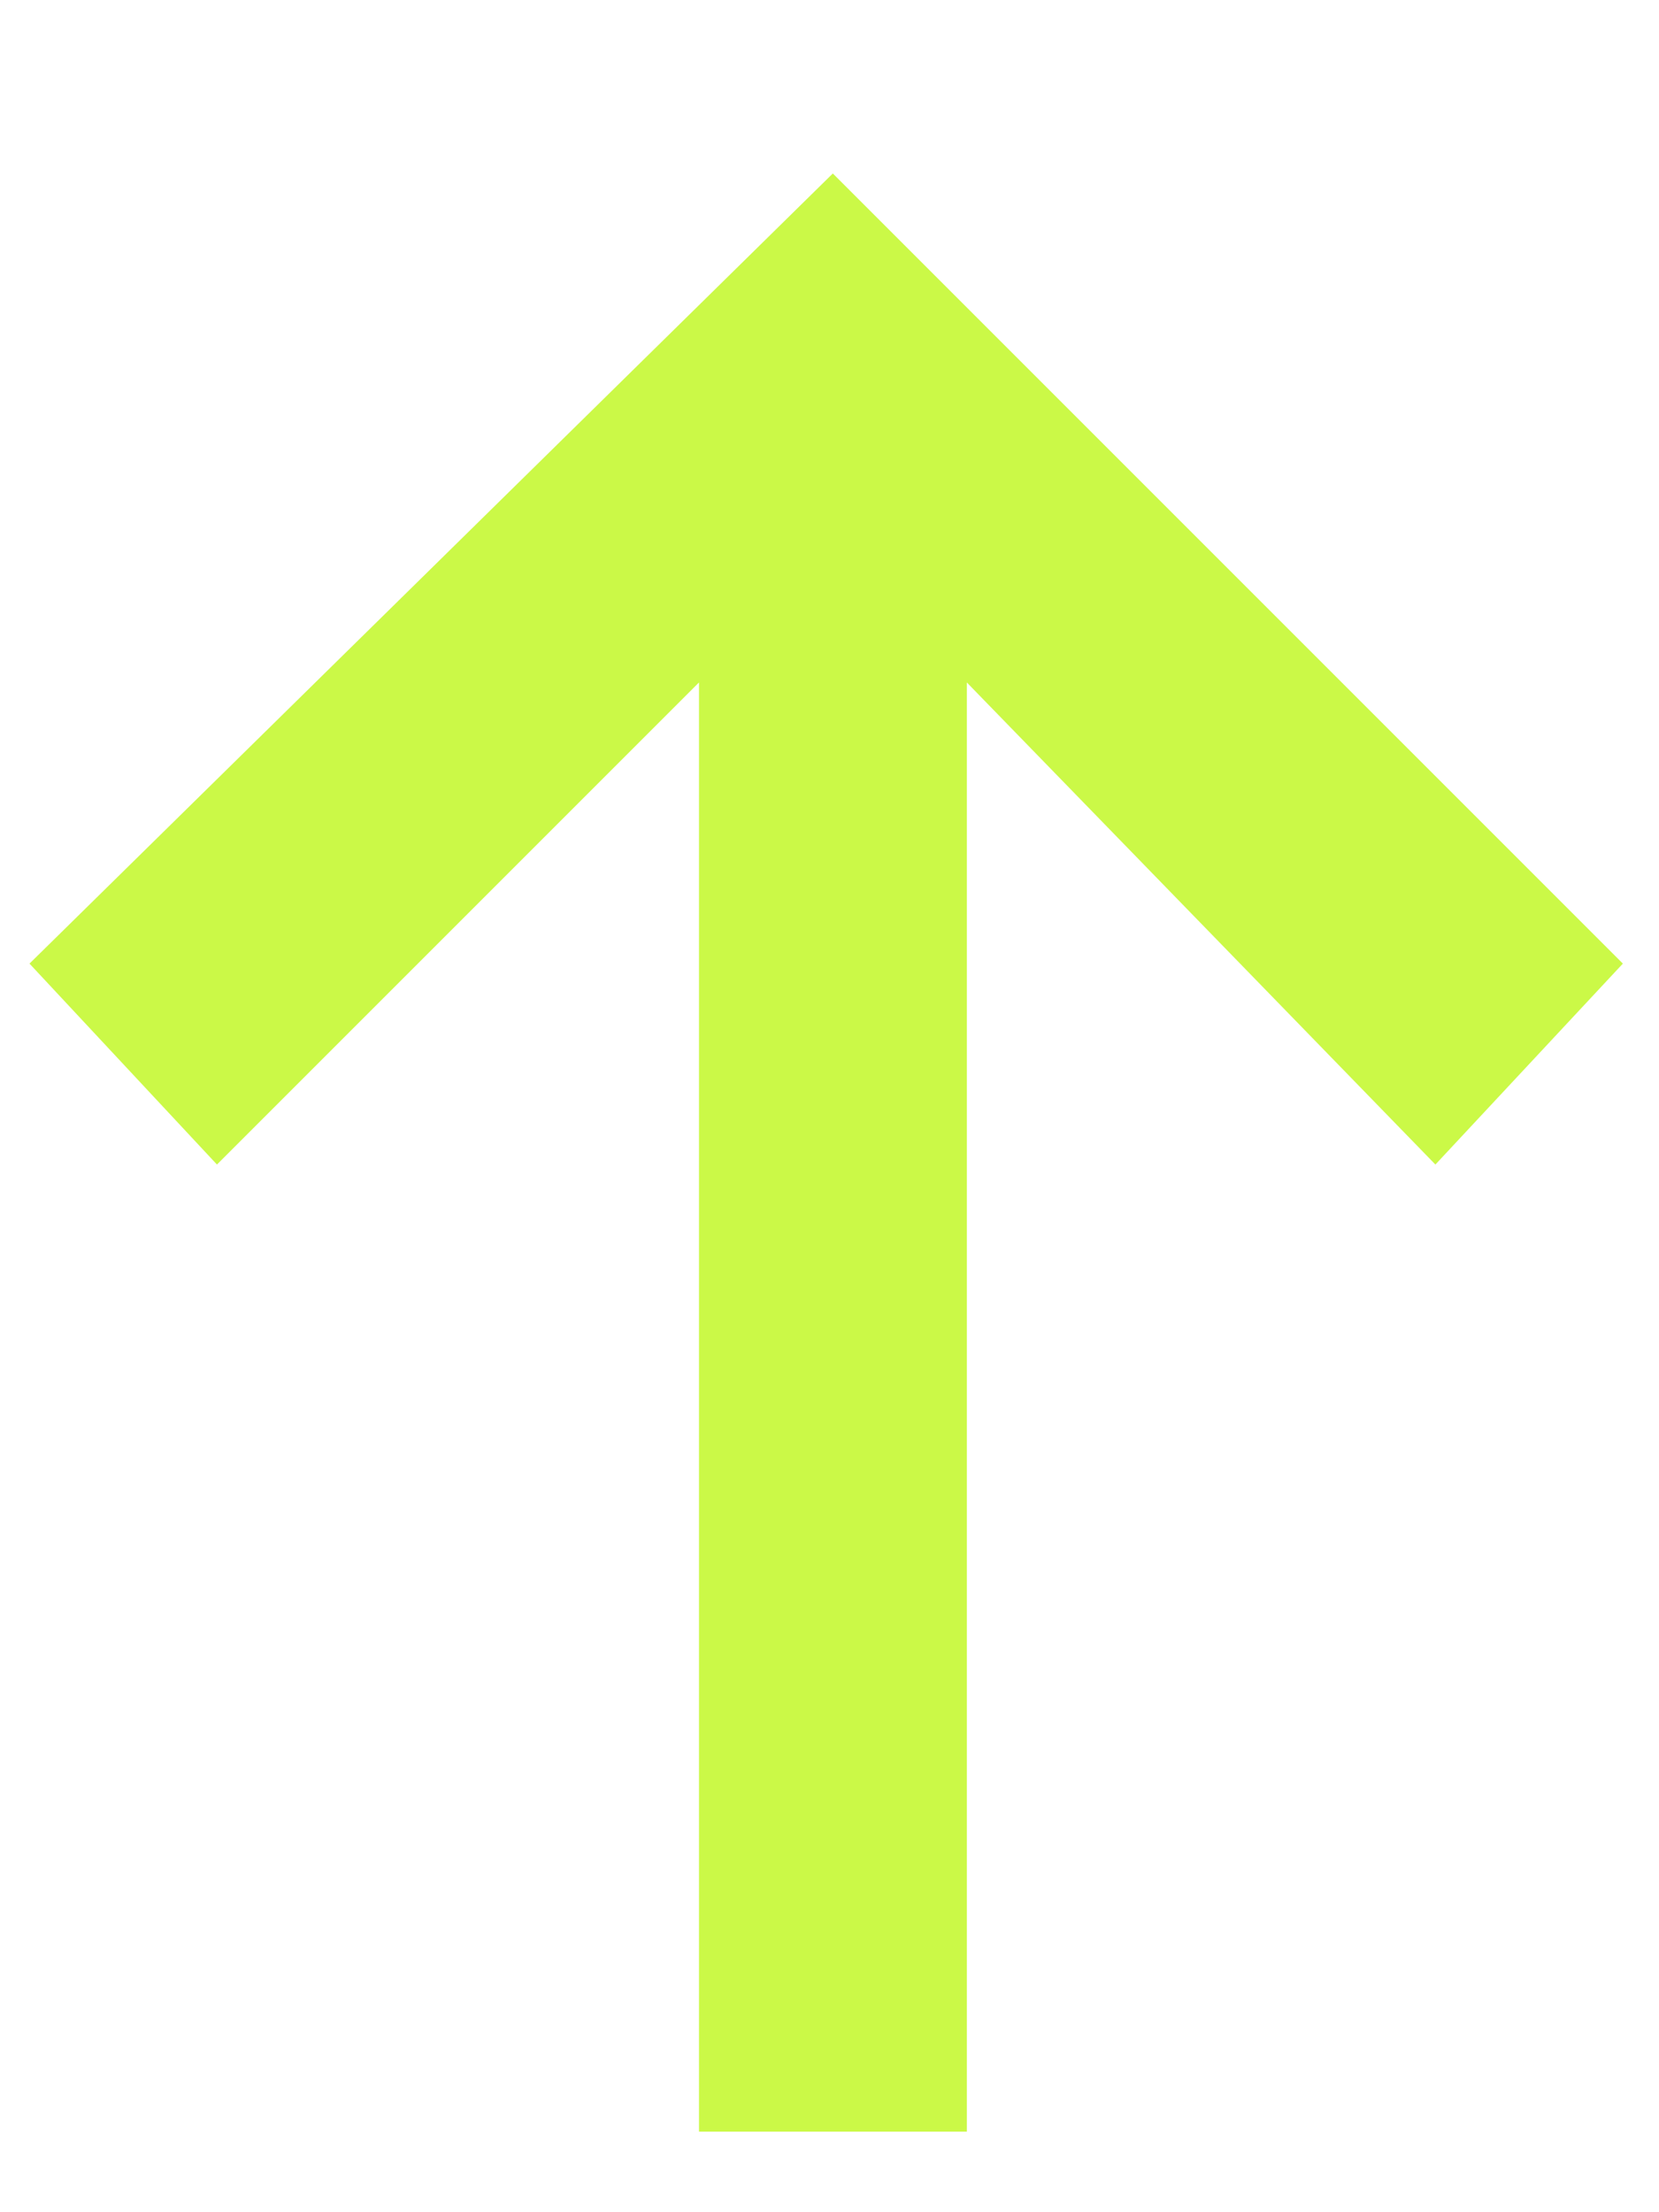 <svg width="9" height="12" viewBox="0 0 9 12" fill="none" xmlns="http://www.w3.org/2000/svg">
<path d="M1.177 6.317L3.792 3.702L3.792 11.563H5.245L5.245 3.702L7.787 6.317L8.804 5.227L4.518 0.941L0.16 5.227L1.177 6.317Z" fill="#CBF947"/>
</svg>
